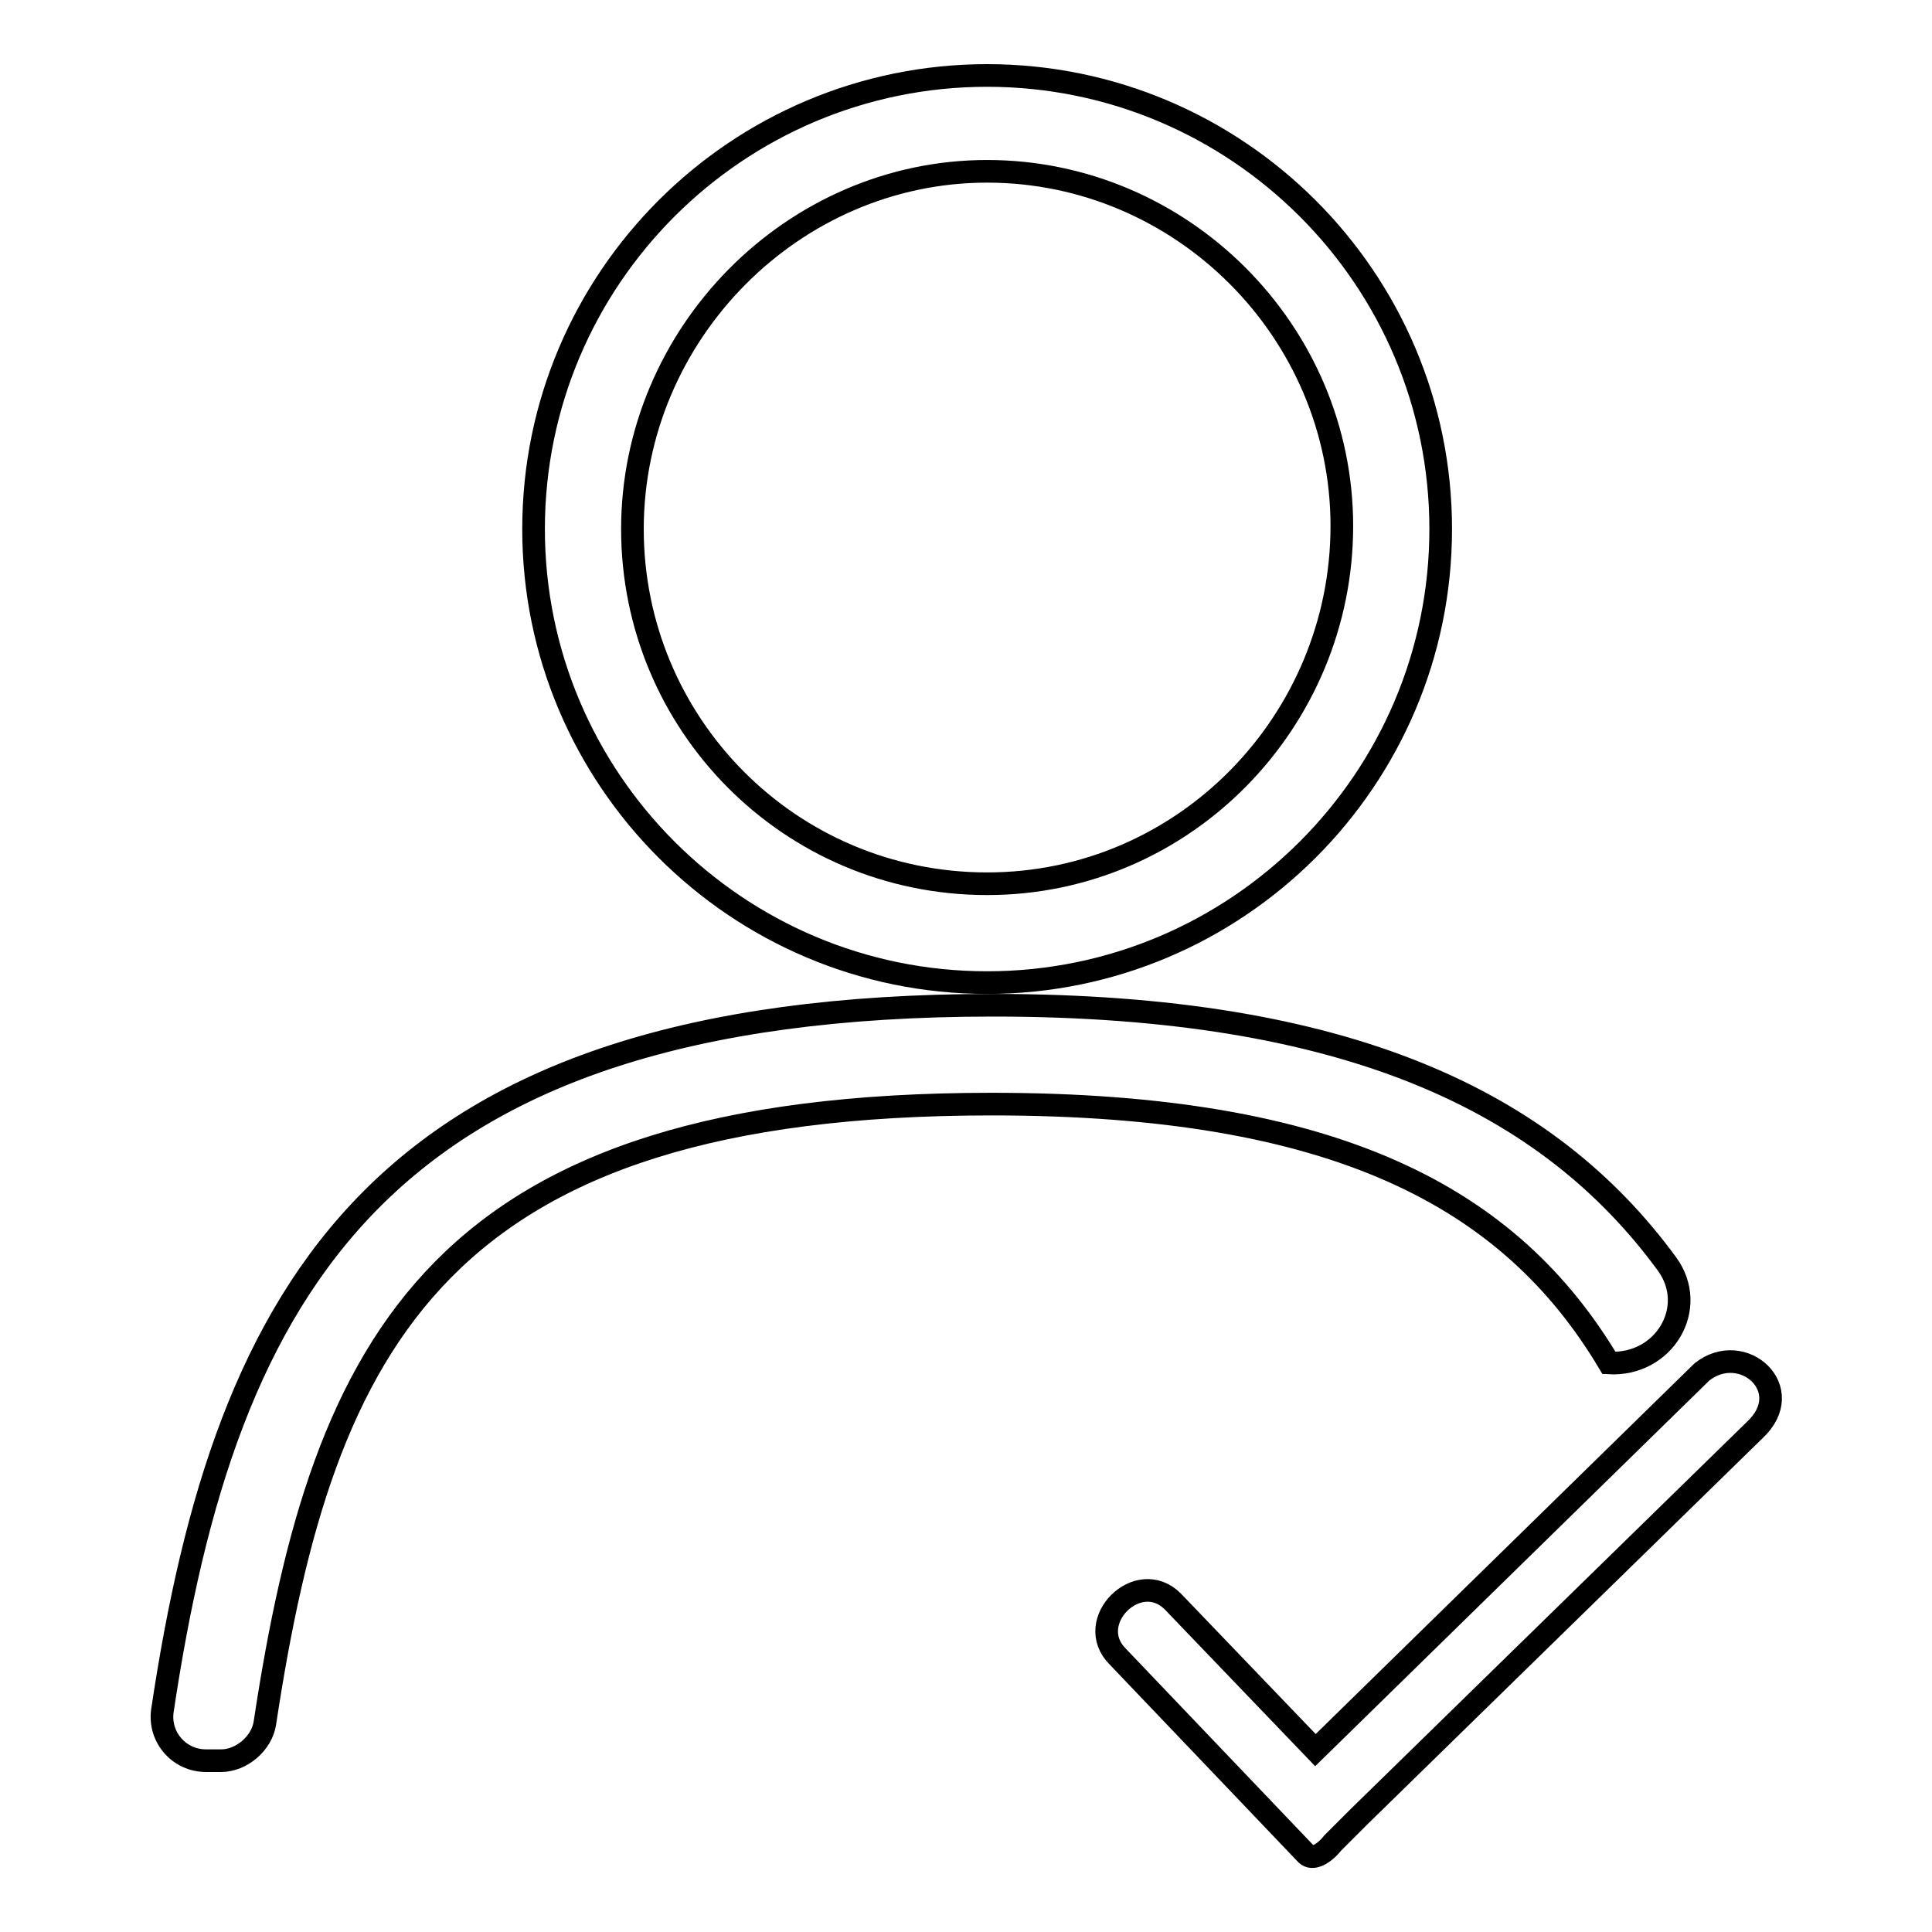 <?xml version="1.0" encoding="utf-8"?>
<!-- Svg Vector Icons : http://www.onlinewebfonts.com/icon -->
<!DOCTYPE svg PUBLIC "-//W3C//DTD SVG 1.1//EN" "http://www.w3.org/Graphics/SVG/1.1/DTD/svg11.dtd">
<svg version="1.1" xmlns="http://www.w3.org/2000/svg" xmlns:xlink="http://www.w3.org/1999/xlink" x="0px" y="0px" viewBox="0 0 256 256" enable-background="new 0 0 256 256" xml:space="preserve">
<g><g><path stroke-width="3" fill-opacity="0" stroke="#000000"  d="M130.8,10c-33.1,0-60.1,26.9-60.1,60.1c0,33.1,26.9,60.1,60.1,60.1c33.1,0,60.1-26.9,60.1-60.1C190.9,36.9,163.9,10,130.8,10z M130.8,117.1c-26.2,0-47-21.2-47-47c0-25.8,21.2-47.4,47-47.4c25.8,0,47,21.2,47,47C177.8,95.5,157,117.1,130.8,117.1z"/><path stroke-width="3" fill-opacity="0" stroke="#000000"  d="M213.2,180.6L213.2,180.6c7.3,0.4,11.9-7.3,7.7-13.1c-15.8-21.6-42.4-34.3-89.3-34.3c-81.2,0-101.7,37.3-110.1,93.6c-0.4,3.5,2.3,6.5,5.8,6.5h1.2h0.8c2.7,0,5.4-2.3,5.8-5c7.7-50.8,23.1-82,96.3-82C177,146.3,200.1,158.6,213.2,180.6z"/><path stroke-width="3" fill-opacity="0" stroke="#000000"  d="M225.5,181.8l-51.2,50.1l-18.9-19.7c-4.6-4.6-11.9,2.7-7.3,7.3l25,26.2c0.8,0.8,2.3,0,3.5-1.5l2.3-2.3c0.4-0.4,0.8-0.8,1.2-1.2l52.4-51.2C238.3,184.1,230.9,177.5,225.5,181.8z"/></g></g>
</svg>
